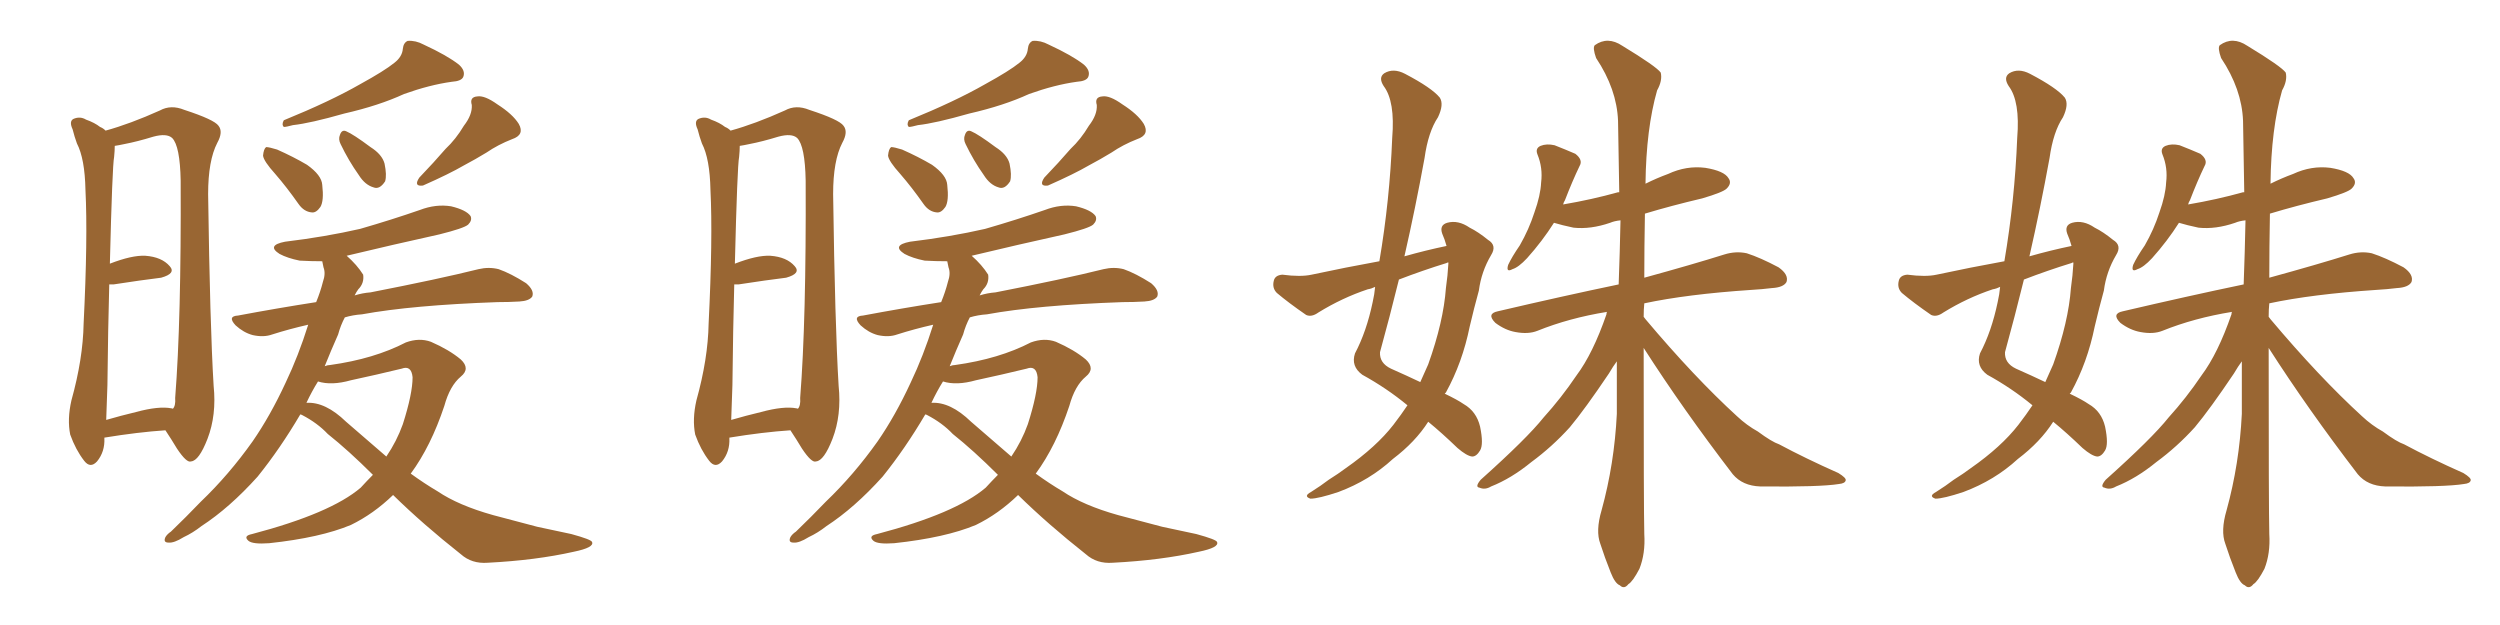 <svg xmlns="http://www.w3.org/2000/svg" xmlns:xlink="http://www.w3.org/1999/xlink" width="600" height="150"><path fill="#996633" padding="10" d="M25.05 105.03L25.05 105.03Q25.05 105.03 25.05 105.18L25.05 105.18Q25.20 108.40 23.29 110.74L23.29 110.74Q21.68 112.50 20.21 110.60L20.21 110.60Q18.16 107.96 16.85 104.30L16.85 104.30Q16.11 100.63 17.14 96.09L17.14 96.09Q19.92 86.13 20.07 77.64L20.07 77.64Q21.09 57.13 20.51 45.56L20.51 45.56Q20.36 38.09 18.46 34.42L18.46 34.42Q17.87 32.81 17.43 31.05L17.43 31.05Q16.55 29.15 17.58 28.56L17.58 28.56Q19.19 27.83 20.65 28.71L20.65 28.71Q22.71 29.44 24.02 30.47L24.02 30.47Q24.76 30.76 25.34 31.35L25.34 31.35Q31.20 29.74 38.38 26.51L38.38 26.51Q41.02 25.05 44.24 26.37L44.24 26.37Q51.42 28.71 52.44 30.18L52.44 30.18Q53.61 31.64 52.15 34.28L52.15 34.28Q49.95 38.53 49.95 46.58L49.95 46.58Q50.39 78.08 51.27 92.58L51.27 92.58Q52.00 99.61 49.80 105.32L49.80 105.32Q47.75 110.60 45.85 110.74L45.85 110.74Q44.82 111.18 42.48 107.67L42.48 107.67Q41.16 105.47 39.70 103.27L39.70 103.27Q33.11 103.71 25.05 105.03ZM41.16 98.00L41.16 98.00Q41.46 98.00 41.46 98.14L41.46 98.14Q42.19 97.41 42.04 95.51L42.04 95.51Q43.51 76.90 43.36 43.36L43.36 43.36Q43.21 35.01 41.31 33.11L41.31 33.11Q39.99 31.93 36.77 32.81L36.77 32.81Q32.96 33.98 29.88 34.57L29.88 34.57Q28.56 34.86 27.54 35.01L27.54 35.01Q27.54 36.18 27.39 37.65L27.39 37.65Q26.95 39.84 26.37 63.28L26.37 63.28Q31.64 61.23 34.86 61.38L34.86 61.38Q38.82 61.67 40.72 63.87L40.72 63.87Q42.33 65.63 38.67 66.65L38.67 66.65Q33.84 67.24 27.25 68.26L27.25 68.26Q26.66 68.26 26.22 68.26L26.22 68.26Q25.93 78.66 25.78 92.43L25.78 92.43Q25.63 97.27 25.49 100.78L25.49 100.78Q29.00 99.76 32.67 98.88L32.67 98.88Q38.09 97.41 41.16 98.00ZM94.63 15.09L94.63 15.09Q96.53 13.62 96.68 11.72L96.68 11.72Q96.83 10.25 97.85 9.81L97.85 9.81Q99.76 9.67 101.66 10.69L101.66 10.69Q107.37 13.33 110.16 15.53L110.16 15.53Q111.77 16.99 111.18 18.46L111.18 18.46Q110.74 19.48 108.40 19.63L108.40 19.63Q103.13 20.36 96.97 22.56L96.97 22.56Q90.97 25.34 82.62 27.25L82.62 27.25Q74.41 29.59 70.31 30.03L70.31 30.03Q68.70 30.47 68.12 30.47L68.12 30.47Q67.53 29.88 68.12 28.86L68.12 28.86Q79.25 24.32 86.43 20.21L86.43 20.21Q92.29 16.99 94.63 15.09ZM66.06 41.75L66.06 41.75Q63.28 38.67 63.13 37.35L63.13 37.35Q63.28 35.74 63.87 35.30L63.87 35.30Q64.60 35.30 66.50 35.89L66.50 35.89Q70.46 37.65 73.68 39.55L73.68 39.55Q77.20 42.04 77.34 44.38L77.34 44.38Q77.78 48.19 76.90 49.66L76.90 49.66Q75.88 51.12 74.85 50.98L74.85 50.98Q72.95 50.83 71.63 48.93L71.63 48.93Q68.85 44.97 66.06 41.75ZM81.74 34.57L81.74 34.57Q81.15 33.40 81.59 32.37L81.59 32.37Q82.03 31.05 83.06 31.49L83.06 31.49Q84.81 32.23 88.92 35.30L88.92 35.30Q91.70 37.06 92.29 39.26L92.29 39.26Q92.87 42.04 92.43 43.51L92.43 43.51Q91.11 45.56 89.65 44.97L89.65 44.97Q87.60 44.38 86.13 42.04L86.13 42.04Q83.64 38.53 81.74 34.57ZM111.33 30.18L111.33 30.18Q113.38 27.54 113.23 25.20L113.23 25.20Q112.65 23.29 114.55 23.14L114.55 23.14Q116.31 22.85 119.38 25.05L119.38 25.05Q123.05 27.39 124.51 29.74L124.51 29.74Q125.98 32.37 122.90 33.40L122.90 33.40Q119.53 34.72 116.75 36.62L116.75 36.62Q114.11 38.23 111.33 39.70L111.33 39.70Q107.81 41.75 101.51 44.53L101.51 44.53Q99.17 44.82 100.63 42.63L100.63 42.63Q104.15 38.96 106.93 35.74L106.93 35.74Q109.42 33.40 111.33 30.18ZM94.34 118.80L94.34 118.80Q89.65 123.34 84.23 125.98L84.23 125.98Q76.90 129.05 64.60 130.37L64.60 130.37Q60.64 130.66 59.62 129.79L59.62 129.79Q58.30 128.61 60.50 128.17L60.50 128.17Q79.39 123.19 86.57 117.04L86.57 117.04Q88.04 115.43 89.50 113.96L89.50 113.96Q83.64 108.11 78.66 104.15L78.66 104.15Q76.17 101.51 72.51 99.61L72.51 99.61Q72.22 99.46 72.07 99.46L72.07 99.46Q67.24 107.67 61.82 114.40L61.82 114.40Q55.08 121.88 48.34 126.27L48.34 126.27Q46.29 127.88 44.09 128.91L44.09 128.91Q41.75 130.37 40.43 130.22L40.43 130.22Q39.11 130.22 39.70 128.91L39.70 128.91Q40.14 128.17 41.02 127.59L41.02 127.59Q44.68 124.07 48.19 120.41L48.19 120.41Q54.93 113.96 60.64 105.91L60.64 105.91Q64.89 99.76 68.55 91.85L68.55 91.85Q71.63 85.40 73.97 77.93L73.97 77.93Q69.43 78.96 65.33 80.27L65.33 80.27Q63.28 81.01 60.64 80.42L60.64 80.42Q58.45 79.83 56.54 78.08L56.54 78.08Q54.49 75.88 57.13 75.73L57.13 75.73Q66.50 73.97 75.88 72.51L75.88 72.51Q76.90 70.02 77.49 67.68L77.49 67.68Q78.22 65.63 77.64 64.16L77.64 64.16Q77.49 63.28 77.34 62.70L77.34 62.70Q74.56 62.70 71.92 62.55L71.92 62.55Q68.99 61.96 67.09 60.94L67.09 60.94Q63.87 58.89 68.41 58.01L68.41 58.01Q78.08 56.84 86.43 54.93L86.43 54.93Q94.04 52.73 100.78 50.39L100.78 50.39Q104.59 48.93 108.25 49.51L108.25 49.51Q111.91 50.39 112.94 51.86L112.94 51.86Q113.38 52.88 112.35 53.91L112.35 53.91Q111.33 54.79 105.47 56.25L105.47 56.25Q94.19 58.74 83.20 61.38L83.20 61.38Q85.69 63.57 87.16 65.92L87.16 65.92Q87.45 67.97 85.99 69.43L85.99 69.43Q85.55 70.02 85.11 70.90L85.11 70.90Q87.01 70.31 88.92 70.17L88.92 70.17Q105.47 66.94 114.84 64.60L114.84 64.60Q117.33 64.01 119.68 64.60L119.68 64.60Q122.61 65.63 126.27 67.97L126.27 67.97Q128.32 69.73 127.73 71.19L127.73 71.19Q127.00 72.22 124.66 72.36L124.66 72.36Q122.17 72.51 119.38 72.51L119.38 72.51Q98.88 73.24 86.87 75.44L86.87 75.44Q84.67 75.59 82.76 76.17L82.76 76.17Q81.74 78.08 81.15 80.27L81.15 80.27Q79.39 84.23 77.93 87.89L77.93 87.89Q78.66 87.60 79.25 87.60L79.25 87.60Q89.79 86.13 97.41 82.18L97.41 82.18Q100.63 81.01 103.42 82.03L103.42 82.03Q107.81 83.94 110.60 86.28L110.60 86.28Q112.94 88.48 110.60 90.38L110.60 90.38Q107.96 92.58 106.64 97.41L106.64 97.41Q103.42 107.08 98.58 113.67L98.58 113.67Q101.81 116.02 105.03 117.92L105.03 117.92Q110.01 121.29 118.36 123.63L118.36 123.63Q122.31 124.66 128.91 126.42L128.91 126.42Q133.15 127.29 137.11 128.17L137.11 128.17Q141.94 129.49 142.09 130.08L142.09 130.08Q142.68 131.40 137.70 132.42L137.70 132.42Q128.61 134.47 117.04 135.06L117.04 135.06Q113.23 135.35 110.60 133.01L110.60 133.01Q101.51 125.83 94.34 118.80ZM83.06 101.22L83.06 101.22L83.06 101.22Q88.18 105.62 92.72 109.57L92.72 109.57Q95.21 105.91 96.68 101.81L96.68 101.81Q99.02 94.48 99.02 90.53L99.02 90.53Q98.73 87.60 96.39 88.48L96.39 88.48Q90.38 89.94 84.23 91.26L84.23 91.26Q79.54 92.58 76.32 91.55L76.32 91.55Q74.85 93.90 73.54 96.68L73.54 96.68Q78.08 96.39 83.06 101.22ZM175.05 105.03L175.05 105.03Q175.05 105.03 175.05 105.18L175.05 105.18Q175.20 108.40 173.29 110.74L173.29 110.74Q171.68 112.50 170.21 110.60L170.21 110.60Q168.16 107.96 166.85 104.30L166.85 104.30Q166.11 100.63 167.14 96.09L167.14 96.09Q169.92 86.13 170.07 77.64L170.07 77.64Q171.09 57.13 170.51 45.56L170.51 45.56Q170.36 38.09 168.46 34.42L168.46 34.42Q167.87 32.81 167.43 31.05L167.43 31.05Q166.55 29.15 167.58 28.56L167.58 28.56Q169.19 27.83 170.65 28.71L170.65 28.71Q172.71 29.44 174.02 30.47L174.02 30.47Q174.76 30.76 175.34 31.35L175.34 31.35Q181.20 29.74 188.38 26.51L188.38 26.51Q191.02 25.05 194.24 26.37L194.24 26.37Q201.42 28.71 202.44 30.18L202.44 30.18Q203.61 31.64 202.15 34.28L202.15 34.28Q199.95 38.53 199.95 46.58L199.95 46.58Q200.39 78.08 201.27 92.58L201.27 92.58Q202.00 99.61 199.80 105.32L199.80 105.32Q197.75 110.60 195.85 110.74L195.85 110.74Q194.82 111.18 192.48 107.67L192.48 107.67Q191.16 105.47 189.70 103.27L189.70 103.27Q183.11 103.71 175.05 105.03ZM191.16 98.00L191.16 98.00Q191.46 98.00 191.46 98.14L191.46 98.14Q192.19 97.41 192.04 95.51L192.04 95.51Q193.51 76.90 193.36 43.36L193.36 43.36Q193.21 35.01 191.31 33.11L191.31 33.11Q189.99 31.93 186.77 32.81L186.77 32.81Q182.96 33.98 179.88 34.57L179.88 34.57Q178.56 34.86 177.54 35.01L177.54 35.01Q177.54 36.18 177.39 37.65L177.39 37.65Q176.95 39.84 176.37 63.28L176.37 63.28Q181.64 61.23 184.86 61.38L184.86 61.38Q188.82 61.67 190.72 63.87L190.72 63.87Q192.33 65.63 188.67 66.65L188.67 66.65Q183.84 67.24 177.25 68.26L177.25 68.26Q176.66 68.26 176.22 68.26L176.22 68.26Q175.93 78.66 175.78 92.43L175.78 92.43Q175.63 97.27 175.49 100.78L175.49 100.78Q179.00 99.76 182.67 98.88L182.67 98.88Q188.09 97.41 191.16 98.00ZM244.63 15.09L244.63 15.09Q246.53 13.62 246.68 11.72L246.68 11.72Q246.83 10.25 247.85 9.81L247.85 9.81Q249.76 9.67 251.66 10.69L251.66 10.69Q257.37 13.33 260.16 15.53L260.16 15.53Q261.77 16.99 261.18 18.46L261.18 18.46Q260.74 19.48 258.40 19.63L258.40 19.63Q253.13 20.36 246.97 22.56L246.97 22.56Q240.97 25.34 232.62 27.25L232.62 27.25Q224.41 29.59 220.31 30.03L220.31 30.03Q218.70 30.47 218.12 30.47L218.12 30.47Q217.53 29.88 218.12 28.86L218.12 28.86Q229.25 24.32 236.43 20.21L236.43 20.21Q242.29 16.99 244.63 15.09ZM216.06 41.75L216.06 41.75Q213.28 38.67 213.13 37.35L213.13 37.35Q213.28 35.74 213.87 35.30L213.87 35.30Q214.60 35.30 216.50 35.89L216.50 35.89Q220.46 37.65 223.68 39.55L223.68 39.55Q227.20 42.04 227.34 44.38L227.34 44.38Q227.78 48.19 226.90 49.66L226.90 49.66Q225.88 51.12 224.85 50.98L224.85 50.98Q222.95 50.83 221.63 48.93L221.63 48.93Q218.85 44.97 216.06 41.75ZM231.74 34.57L231.74 34.57Q231.15 33.40 231.59 32.37L231.59 32.37Q232.03 31.05 233.06 31.49L233.06 31.49Q234.81 32.23 238.92 35.30L238.92 35.30Q241.70 37.06 242.29 39.26L242.29 39.26Q242.87 42.04 242.43 43.51L242.43 43.51Q241.11 45.56 239.65 44.97L239.65 44.97Q237.60 44.38 236.13 42.04L236.13 42.04Q233.64 38.53 231.74 34.57ZM261.33 30.18L261.33 30.18Q263.38 27.54 263.23 25.20L263.23 25.20Q262.65 23.29 264.55 23.14L264.55 23.14Q266.31 22.85 269.38 25.05L269.38 25.05Q273.05 27.39 274.51 29.74L274.51 29.74Q275.98 32.37 272.90 33.40L272.90 33.40Q269.53 34.72 266.75 36.62L266.75 36.62Q264.11 38.23 261.33 39.70L261.33 39.70Q257.81 41.75 251.51 44.53L251.51 44.53Q249.17 44.82 250.63 42.63L250.63 42.63Q254.15 38.96 256.93 35.74L256.93 35.74Q259.42 33.40 261.33 30.18ZM244.34 118.80L244.34 118.80Q239.65 123.34 234.23 125.98L234.23 125.98Q226.90 129.05 214.60 130.37L214.60 130.37Q210.64 130.66 209.62 129.79L209.62 129.79Q208.30 128.61 210.50 128.17L210.50 128.17Q229.39 123.19 236.57 117.04L236.57 117.04Q238.04 115.43 239.50 113.96L239.50 113.96Q233.64 108.11 228.66 104.15L228.66 104.15Q226.17 101.51 222.51 99.61L222.51 99.61Q222.22 99.46 222.07 99.46L222.07 99.46Q217.24 107.67 211.82 114.40L211.82 114.40Q205.08 121.88 198.34 126.27L198.34 126.27Q196.29 127.88 194.09 128.91L194.09 128.91Q191.75 130.37 190.43 130.22L190.43 130.22Q189.11 130.22 189.70 128.91L189.70 128.91Q190.14 128.17 191.02 127.59L191.02 127.59Q194.68 124.07 198.19 120.41L198.19 120.41Q204.93 113.96 210.64 105.91L210.64 105.91Q214.89 99.76 218.55 91.85L218.55 91.85Q221.63 85.40 223.97 77.93L223.97 77.93Q219.43 78.96 215.33 80.27L215.33 80.27Q213.28 81.01 210.64 80.42L210.64 80.42Q208.45 79.83 206.54 78.08L206.54 78.08Q204.49 75.88 207.13 75.73L207.13 75.73Q216.50 73.97 225.88 72.51L225.88 72.51Q226.90 70.02 227.49 67.68L227.49 67.68Q228.22 65.63 227.64 64.16L227.64 64.16Q227.49 63.28 227.34 62.70L227.34 62.70Q224.56 62.70 221.92 62.55L221.92 62.55Q218.99 61.96 217.09 60.94L217.09 60.94Q213.87 58.89 218.41 58.01L218.41 58.01Q228.08 56.84 236.43 54.93L236.43 54.93Q244.04 52.73 250.78 50.39L250.78 50.39Q254.59 48.93 258.25 49.51L258.25 49.51Q261.91 50.39 262.94 51.86L262.94 51.86Q263.38 52.88 262.35 53.91L262.35 53.91Q261.33 54.79 255.47 56.25L255.47 56.25Q244.19 58.74 233.20 61.38L233.20 61.38Q235.69 63.57 237.16 65.92L237.16 65.92Q237.45 67.97 235.99 69.43L235.99 69.43Q235.55 70.02 235.11 70.90L235.11 70.90Q237.01 70.31 238.92 70.17L238.92 70.17Q255.47 66.94 264.84 64.60L264.84 64.60Q267.33 64.01 269.68 64.60L269.68 64.60Q272.61 65.63 276.27 67.97L276.27 67.97Q278.32 69.73 277.73 71.19L277.73 71.19Q277.00 72.22 274.66 72.36L274.66 72.36Q272.17 72.51 269.38 72.51L269.38 72.51Q248.88 73.24 236.87 75.44L236.87 75.44Q234.67 75.59 232.76 76.17L232.76 76.17Q231.74 78.08 231.15 80.27L231.15 80.27Q229.39 84.23 227.93 87.89L227.93 87.89Q228.66 87.60 229.25 87.60L229.25 87.60Q239.79 86.13 247.41 82.18L247.41 82.18Q250.63 81.01 253.42 82.03L253.42 82.03Q257.81 83.94 260.60 86.28L260.60 86.28Q262.94 88.48 260.60 90.38L260.60 90.38Q257.96 92.58 256.64 97.41L256.64 97.41Q253.42 107.08 248.58 113.67L248.58 113.67Q251.81 116.02 255.03 117.92L255.03 117.92Q260.01 121.29 268.36 123.63L268.36 123.63Q272.31 124.66 278.91 126.42L278.91 126.42Q283.15 127.29 287.11 128.17L287.11 128.17Q291.94 129.49 292.09 130.08L292.09 130.08Q292.68 131.40 287.70 132.42L287.70 132.42Q278.61 134.47 267.04 135.06L267.04 135.06Q263.23 135.35 260.60 133.01L260.60 133.01Q251.51 125.83 244.34 118.80ZM233.06 101.22L233.06 101.22L233.06 101.22Q238.18 105.62 242.72 109.57L242.72 109.57Q245.21 105.91 246.68 101.81L246.68 101.81Q249.02 94.48 249.02 90.53L249.02 90.53Q248.73 87.60 246.39 88.48L246.39 88.48Q240.38 89.94 234.23 91.26L234.23 91.26Q229.54 92.58 226.32 91.55L226.32 91.55Q224.85 93.90 223.54 96.68L223.54 96.68Q228.08 96.39 233.06 101.22ZM394.48 83.50L394.48 83.50Q394.48 122.31 394.63 128.17L394.63 128.17Q394.92 132.86 393.46 136.52L393.46 136.52Q391.85 139.60 390.82 140.19L390.82 140.19Q389.79 141.50 388.77 140.48L388.77 140.48Q387.60 140.04 386.57 137.40L386.57 137.40Q385.11 133.74 384.08 130.52L384.08 130.52Q382.91 127.44 384.38 122.46L384.38 122.46Q387.45 111.33 388.04 99.32L388.04 99.32Q388.04 92.58 388.04 86.72L388.04 86.72Q387.16 87.89 386.13 89.65L386.13 89.65Q380.42 98.14 376.76 102.54L376.76 102.54Q372.51 107.23 367.53 110.89L367.53 110.89Q362.70 114.84 357.86 116.75L357.86 116.75Q356.40 117.63 355.08 117.04L355.08 117.04Q353.91 116.89 355.37 115.14L355.37 115.14Q366.50 105.18 370.46 100.20L370.46 100.20Q374.71 95.51 378.37 90.09L378.37 90.09Q382.32 84.81 385.55 75.44L385.55 75.44Q385.55 75 385.69 74.85L385.69 74.85Q376.61 76.32 368.99 79.39L368.99 79.39Q366.80 80.27 363.72 79.69L363.72 79.69Q361.23 79.25 358.89 77.49L358.89 77.49Q356.69 75.29 359.47 74.71L359.47 74.71Q375.15 71.04 388.48 68.26L388.48 68.26Q388.77 60.35 388.92 52.88L388.92 52.88Q387.45 53.03 386.43 53.47L386.43 53.47Q381.74 55.08 377.64 54.64L377.64 54.64Q374.85 54.05 372.95 53.47L372.95 53.47Q370.17 57.86 366.50 61.96L366.50 61.96Q364.45 64.16 362.99 64.60L362.99 64.60Q361.38 65.48 361.96 63.57L361.96 63.57Q362.84 61.67 364.75 58.89L364.75 58.89Q366.94 55.08 368.26 50.98L368.26 50.98Q369.73 46.88 369.87 43.80L369.87 43.80Q370.31 40.28 368.99 37.06L368.99 37.06Q368.41 35.60 369.73 35.01L369.73 35.01Q371.19 34.42 373.10 34.86L373.10 34.86Q375.73 35.89 378.08 36.91L378.08 36.91Q379.98 38.38 379.10 39.84L379.10 39.84Q377.34 43.51 375.59 48.05L375.59 48.05Q375.29 48.49 375.15 49.07L375.15 49.07Q382.03 47.90 388.33 46.14L388.33 46.14Q388.48 46.14 388.62 46.14L388.62 46.14Q388.48 37.06 388.33 29.00L388.33 29.00Q388.04 21.39 383.06 13.92L383.06 13.92Q382.18 11.43 382.76 10.84L382.76 10.84Q385.84 8.64 389.36 10.99L389.36 10.99Q397.56 15.97 398.58 17.43L398.58 17.43Q399.02 19.34 397.71 21.68L397.71 21.68Q395.07 30.91 394.92 44.09L394.92 44.09Q397.56 42.77 400.34 41.75L400.34 41.75Q404.74 39.70 409.28 40.28L409.28 40.28Q413.82 41.02 414.84 42.77L414.84 42.77Q415.72 43.95 414.40 45.26L414.40 45.26Q413.53 46.14 408.54 47.61L408.54 47.61Q401.07 49.37 394.78 51.27L394.78 51.27Q394.63 59.47 394.63 66.65L394.63 66.65Q406.35 63.43 413.82 61.08L413.82 61.08Q416.60 60.21 419.24 60.79L419.24 60.79Q422.46 61.82 426.86 64.16L426.86 64.16Q429.35 65.92 428.76 67.68L428.76 67.68Q428.03 68.99 425.24 69.14L425.24 69.14Q422.90 69.43 420.26 69.58L420.26 69.58Q404.88 70.61 394.63 72.80L394.63 72.80Q394.48 74.27 394.48 76.03L394.48 76.03Q394.78 76.46 394.92 76.61L394.92 76.61Q406.64 90.53 416.89 99.90L416.89 99.90Q419.24 102.10 421.88 103.56L421.88 103.56Q425.24 106.05 427.00 106.64L427.00 106.64Q433.30 110.01 441.21 113.53L441.21 113.53Q443.12 114.70 442.97 115.28L442.97 115.28Q442.82 116.02 441.36 116.16L441.36 116.16Q436.96 116.89 422.46 116.75L422.46 116.75Q418.21 116.60 415.87 113.82L415.87 113.82Q403.86 98.14 394.48 83.50ZM347.17 59.03L347.17 59.03Q346.73 57.42 346.14 56.10L346.14 56.10Q345.41 54.05 347.31 53.47L347.31 53.47Q349.95 52.73 352.73 54.64L352.73 54.64Q354.79 55.66 357.13 57.57L357.13 57.57Q359.33 58.89 357.86 61.23L357.86 61.23Q355.52 65.19 354.93 69.73L354.93 69.73Q353.76 73.97 352.73 78.37L352.73 78.37Q350.98 87.01 347.02 94.19L347.02 94.19Q346.88 94.34 346.73 94.48L346.73 94.48Q349.80 95.95 351.27 96.97L351.27 96.97Q354.35 98.73 355.22 102.39L355.22 102.39Q356.10 106.64 355.22 108.11L355.22 108.11Q354.35 109.57 353.32 109.57L353.32 109.57Q352.00 109.42 349.80 107.52L349.80 107.52Q346.00 103.86 342.77 101.22L342.77 101.22Q339.70 106.05 334.28 110.16L334.28 110.16Q328.71 115.28 321.24 118.07L321.24 118.07Q316.41 119.68 314.50 119.68L314.50 119.68Q312.74 119.09 314.65 118.07L314.65 118.07Q316.99 116.60 318.90 115.14L318.90 115.14Q321.24 113.67 323.00 112.35L323.00 112.35Q330.32 107.23 334.42 101.95L334.42 101.95Q336.33 99.46 337.79 97.27L337.79 97.27Q332.81 93.16 326.95 89.94L326.95 89.94Q324.17 87.89 325.20 84.81L325.20 84.81Q327.98 79.54 329.44 72.51L329.44 72.51Q329.88 70.61 330.03 68.85L330.03 68.85Q329.15 69.29 328.27 69.43L328.27 69.43Q322.12 71.48 316.41 75L316.41 75Q314.79 76.17 313.48 75.59L313.48 75.59Q309.23 72.66 306.45 70.31L306.45 70.31Q305.27 69.14 305.71 67.38L305.71 67.38Q306.01 66.06 307.76 65.92L307.76 65.92Q312.16 66.50 314.79 65.92L314.79 65.92Q323.00 64.16 331.05 62.70L331.05 62.70Q333.54 48.05 334.13 33.11L334.13 33.11Q334.86 24.32 332.08 20.65L332.08 20.65Q330.76 18.60 332.23 17.58L332.23 17.58Q334.42 16.26 337.21 17.72L337.21 17.72Q343.65 21.09 345.56 23.44L345.56 23.44Q346.58 25.05 345.12 28.13L345.12 28.13Q342.77 31.64 341.89 37.94L341.89 37.94Q339.70 49.95 337.06 61.52L337.06 61.52Q342.19 60.06 347.17 59.03ZM347.17 63.13L347.17 63.13L347.17 63.13Q341.46 64.89 335.74 67.09L335.74 67.09Q333.54 76.03 331.20 84.52L331.20 84.52Q331.05 87.16 333.84 88.48L333.84 88.48Q337.79 90.23 340.87 91.70L340.87 91.70Q341.89 89.36 342.77 87.45L342.77 87.45Q346.44 77.20 347.02 69.14L347.02 69.14Q347.46 66.06 347.61 63.28L347.61 63.28Q347.61 62.99 347.61 62.99L347.61 62.99Q347.31 62.99 347.17 63.13ZM544.48 83.50L544.48 83.50Q544.48 122.31 544.63 128.17L544.63 128.17Q544.92 132.86 543.46 136.52L543.46 136.52Q541.85 139.60 540.82 140.19L540.82 140.19Q539.79 141.50 538.77 140.48L538.77 140.48Q537.60 140.04 536.57 137.40L536.57 137.40Q535.11 133.74 534.08 130.52L534.08 130.52Q532.91 127.44 534.38 122.46L534.38 122.46Q537.45 111.33 538.04 99.32L538.04 99.32Q538.04 92.58 538.04 86.72L538.04 86.72Q537.16 87.89 536.13 89.65L536.13 89.65Q530.42 98.14 526.76 102.54L526.76 102.54Q522.51 107.23 517.53 110.89L517.53 110.89Q512.70 114.84 507.86 116.75L507.86 116.75Q506.40 117.63 505.08 117.04L505.08 117.04Q503.91 116.89 505.37 115.14L505.37 115.14Q516.50 105.18 520.46 100.20L520.46 100.20Q524.71 95.51 528.37 90.09L528.37 90.09Q532.32 84.81 535.55 75.44L535.55 75.44Q535.55 75 535.69 74.85L535.69 74.85Q526.61 76.32 518.99 79.39L518.99 79.39Q516.80 80.27 513.72 79.69L513.72 79.69Q511.23 79.25 508.89 77.49L508.89 77.49Q506.69 75.29 509.47 74.71L509.47 74.71Q525.15 71.04 538.48 68.26L538.48 68.26Q538.77 60.35 538.92 52.88L538.92 52.88Q537.45 53.03 536.43 53.47L536.43 53.47Q531.74 55.08 527.64 54.64L527.64 54.64Q524.85 54.05 522.95 53.47L522.95 53.47Q520.17 57.86 516.50 61.96L516.50 61.96Q514.45 64.16 512.99 64.60L512.99 64.60Q511.38 65.48 511.96 63.57L511.96 63.57Q512.84 61.67 514.75 58.89L514.75 58.89Q516.94 55.08 518.26 50.98L518.26 50.98Q519.73 46.88 519.87 43.80L519.87 43.80Q520.31 40.28 518.99 37.06L518.99 37.06Q518.41 35.60 519.73 35.01L519.73 35.01Q521.19 34.42 523.10 34.86L523.10 34.86Q525.73 35.89 528.08 36.91L528.08 36.91Q529.98 38.38 529.10 39.84L529.10 39.84Q527.34 43.51 525.59 48.05L525.59 48.05Q525.29 48.49 525.15 49.07L525.15 49.07Q532.03 47.90 538.33 46.14L538.33 46.14Q538.48 46.14 538.62 46.14L538.62 46.14Q538.48 37.06 538.33 29.00L538.33 29.00Q538.04 21.39 533.06 13.92L533.06 13.92Q532.18 11.43 532.76 10.84L532.76 10.84Q535.84 8.64 539.36 10.99L539.36 10.99Q547.56 15.97 548.58 17.43L548.58 17.43Q549.02 19.34 547.71 21.68L547.71 21.68Q545.07 30.91 544.92 44.09L544.92 44.09Q547.56 42.77 550.34 41.75L550.34 41.75Q554.74 39.70 559.28 40.28L559.28 40.28Q563.82 41.02 564.84 42.77L564.84 42.77Q565.72 43.95 564.40 45.26L564.40 45.26Q563.53 46.14 558.54 47.61L558.54 47.61Q551.07 49.37 544.78 51.27L544.78 51.27Q544.63 59.47 544.63 66.65L544.63 66.65Q556.35 63.43 563.82 61.08L563.82 61.08Q566.60 60.21 569.24 60.79L569.24 60.79Q572.46 61.82 576.86 64.16L576.86 64.16Q579.35 65.92 578.76 67.68L578.76 67.68Q578.03 68.99 575.24 69.14L575.24 69.14Q572.90 69.43 570.26 69.58L570.26 69.58Q554.88 70.61 544.63 72.80L544.63 72.80Q544.48 74.27 544.48 76.03L544.48 76.03Q544.78 76.46 544.92 76.61L544.92 76.61Q556.64 90.53 566.89 99.90L566.89 99.90Q569.24 102.10 571.88 103.56L571.88 103.56Q575.24 106.05 577.00 106.64L577.00 106.64Q583.30 110.01 591.21 113.53L591.21 113.53Q593.12 114.70 592.97 115.28L592.97 115.28Q592.82 116.02 591.36 116.16L591.36 116.16Q586.96 116.89 572.46 116.75L572.46 116.75Q568.21 116.60 565.87 113.82L565.87 113.82Q553.86 98.14 544.48 83.50ZM497.17 59.03L497.17 59.03Q496.73 57.42 496.14 56.10L496.14 56.10Q495.41 54.05 497.31 53.47L497.31 53.47Q499.95 52.73 502.73 54.64L502.73 54.64Q504.79 55.66 507.13 57.57L507.13 57.57Q509.33 58.89 507.86 61.23L507.86 61.23Q505.52 65.19 504.93 69.73L504.93 69.73Q503.76 73.97 502.73 78.37L502.73 78.37Q500.98 87.01 497.02 94.19L497.02 94.19Q496.88 94.34 496.73 94.48L496.73 94.48Q499.80 95.95 501.27 96.97L501.27 96.97Q504.35 98.73 505.22 102.39L505.22 102.39Q506.10 106.64 505.22 108.11L505.22 108.11Q504.35 109.57 503.32 109.57L503.32 109.57Q502.00 109.42 499.80 107.52L499.80 107.52Q496.00 103.86 492.77 101.22L492.77 101.22Q489.70 106.05 484.28 110.16L484.28 110.16Q478.71 115.28 471.24 118.07L471.24 118.07Q466.41 119.68 464.50 119.68L464.50 119.68Q462.74 119.09 464.65 118.07L464.65 118.07Q466.99 116.60 468.90 115.14L468.90 115.14Q471.24 113.67 473.00 112.35L473.00 112.35Q480.32 107.23 484.42 101.95L484.42 101.95Q486.33 99.46 487.79 97.27L487.79 97.27Q482.81 93.16 476.95 89.94L476.95 89.94Q474.17 87.89 475.20 84.81L475.20 84.81Q477.98 79.54 479.44 72.51L479.44 72.51Q479.88 70.61 480.03 68.85L480.03 68.85Q479.15 69.29 478.27 69.43L478.27 69.43Q472.12 71.48 466.41 75L466.41 75Q464.79 76.17 463.48 75.59L463.48 75.59Q459.23 72.66 456.45 70.31L456.45 70.31Q455.27 69.14 455.71 67.38L455.71 67.38Q456.01 66.06 457.76 65.92L457.76 65.92Q462.16 66.50 464.79 65.92L464.79 65.92Q473.00 64.16 481.05 62.70L481.05 62.70Q483.54 48.05 484.13 33.11L484.13 33.11Q484.86 24.32 482.08 20.65L482.08 20.65Q480.76 18.60 482.23 17.58L482.23 17.58Q484.42 16.26 487.21 17.72L487.21 17.72Q493.65 21.09 495.56 23.44L495.56 23.44Q496.58 25.05 495.12 28.13L495.12 28.13Q492.77 31.64 491.89 37.94L491.89 37.94Q489.70 49.95 487.06 61.52L487.06 61.52Q492.19 60.06 497.17 59.03ZM497.17 63.13L497.17 63.13L497.17 63.13Q491.46 64.89 485.74 67.09L485.74 67.09Q483.54 76.03 481.20 84.52L481.20 84.52Q481.05 87.16 483.84 88.48L483.84 88.48Q487.79 90.23 490.87 91.70L490.87 91.70Q491.89 89.36 492.77 87.45L492.77 87.45Q496.44 77.20 497.02 69.14L497.02 69.14Q497.46 66.06 497.61 63.28L497.61 63.28Q497.61 62.99 497.61 62.99L497.61 62.99Q497.31 62.99 497.17 63.13Z"/></svg>